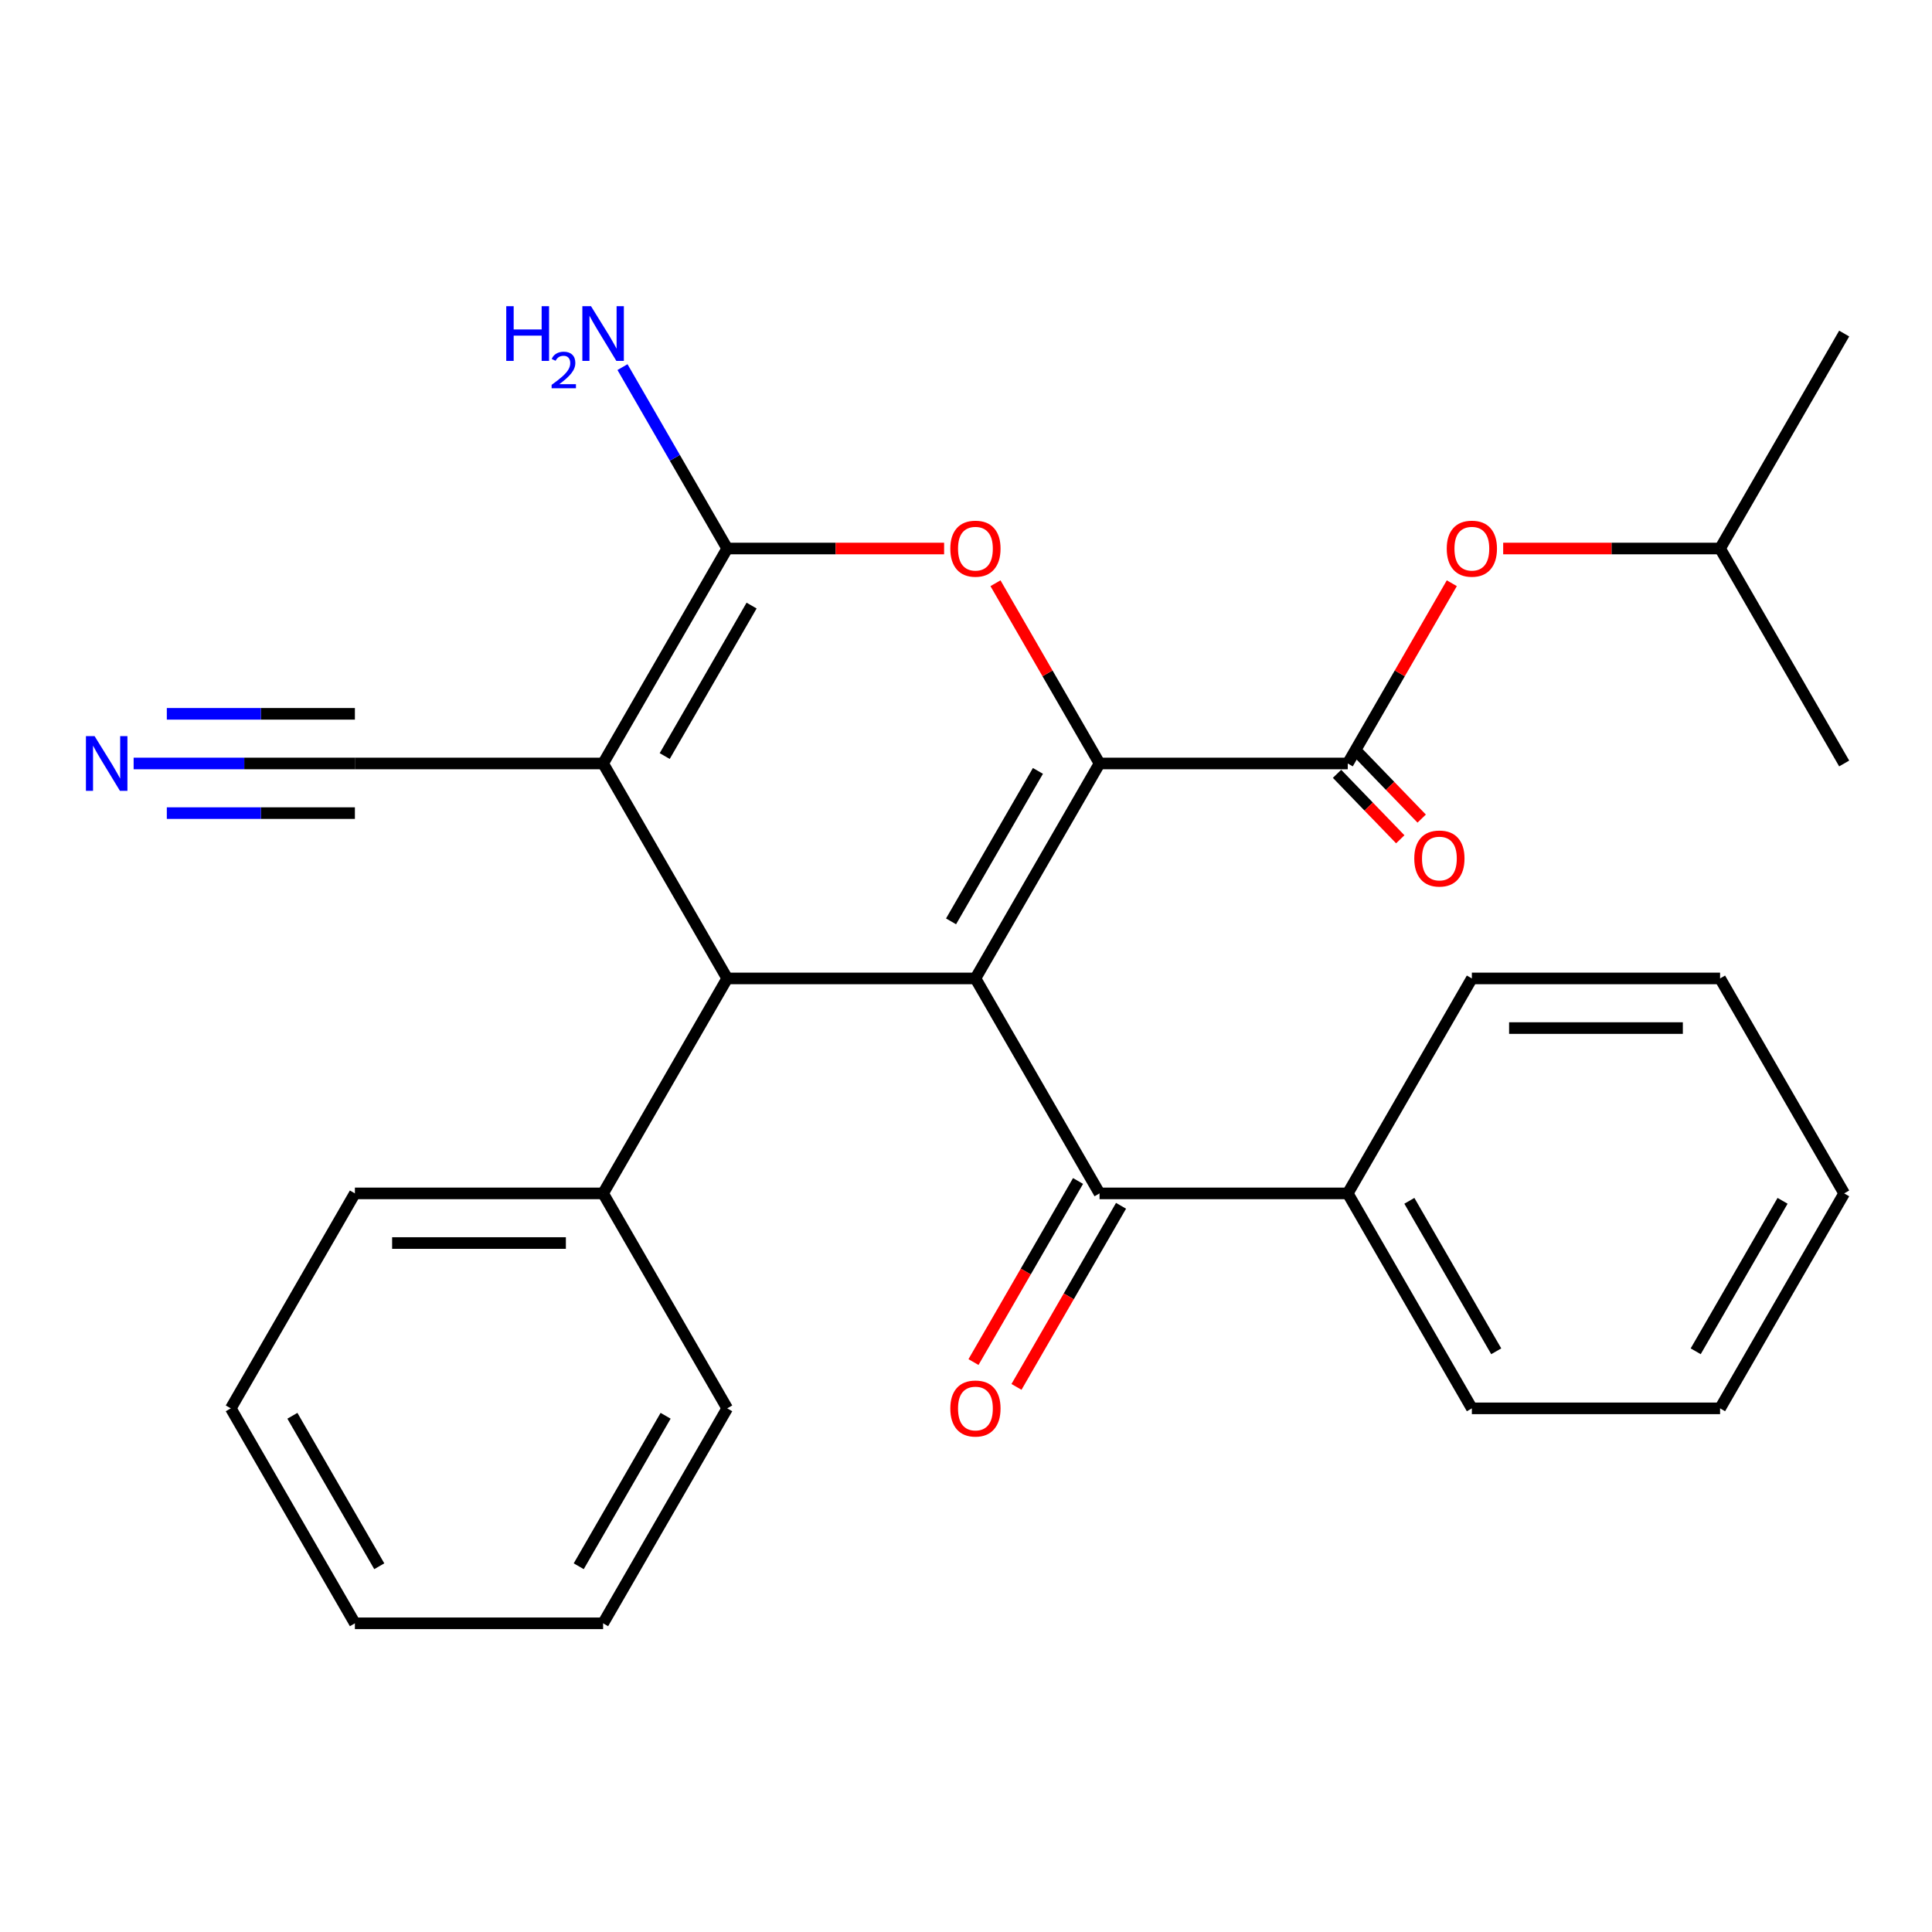 <?xml version='1.0' encoding='iso-8859-1'?>
<svg version='1.1' baseProfile='full'
              xmlns='http://www.w3.org/2000/svg'
                      xmlns:rdkit='http://www.rdkit.org/xml'
                      xmlns:xlink='http://www.w3.org/1999/xlink'
                  xml:space='preserve'
width='1000px' height='1000px' viewBox='0 0 1000 1000'>
<!-- END OF HEADER -->
<rect style='opacity:1.0;fill:#FFFFFF;stroke:none' width='1000' height='1000' x='0' y='0'> </rect>
<path class='bond-0' d='M 504.881,506.436 L 569.119,395.173' style='fill:none;fill-rule:evenodd;stroke:#000000;stroke-width:6px;stroke-linecap:butt;stroke-linejoin:miter;stroke-opacity:1' />
<path class='bond-0' d='M 492.264,476.899 L 537.231,399.015' style='fill:none;fill-rule:evenodd;stroke:#000000;stroke-width:6px;stroke-linecap:butt;stroke-linejoin:miter;stroke-opacity:1' />
<path class='bond-3' d='M 504.881,506.436 L 376.406,506.436' style='fill:none;fill-rule:evenodd;stroke:#000000;stroke-width:6px;stroke-linecap:butt;stroke-linejoin:miter;stroke-opacity:1' />
<path class='bond-6' d='M 504.881,506.436 L 569.119,617.699' style='fill:none;fill-rule:evenodd;stroke:#000000;stroke-width:6px;stroke-linecap:butt;stroke-linejoin:miter;stroke-opacity:1' />
<path class='bond-4' d='M 569.119,395.173 L 542.188,348.527' style='fill:none;fill-rule:evenodd;stroke:#000000;stroke-width:6px;stroke-linecap:butt;stroke-linejoin:miter;stroke-opacity:1' />
<path class='bond-4' d='M 542.188,348.527 L 515.257,301.881' style='fill:none;fill-rule:evenodd;stroke:#FF0000;stroke-width:6px;stroke-linecap:butt;stroke-linejoin:miter;stroke-opacity:1' />
<path class='bond-5' d='M 569.119,395.173 L 697.594,395.173' style='fill:none;fill-rule:evenodd;stroke:#000000;stroke-width:6px;stroke-linecap:butt;stroke-linejoin:miter;stroke-opacity:1' />
<path class='bond-1' d='M 312.168,395.173 L 376.406,506.436' style='fill:none;fill-rule:evenodd;stroke:#000000;stroke-width:6px;stroke-linecap:butt;stroke-linejoin:miter;stroke-opacity:1' />
<path class='bond-7' d='M 312.168,395.173 L 183.693,395.173' style='fill:none;fill-rule:evenodd;stroke:#000000;stroke-width:6px;stroke-linecap:butt;stroke-linejoin:miter;stroke-opacity:1' />
<path class='bond-28' d='M 312.168,395.173 L 376.406,283.91' style='fill:none;fill-rule:evenodd;stroke:#000000;stroke-width:6px;stroke-linecap:butt;stroke-linejoin:miter;stroke-opacity:1' />
<path class='bond-28' d='M 344.056,391.331 L 389.023,313.447' style='fill:none;fill-rule:evenodd;stroke:#000000;stroke-width:6px;stroke-linecap:butt;stroke-linejoin:miter;stroke-opacity:1' />
<path class='bond-2' d='M 376.406,283.91 L 432.538,283.91' style='fill:none;fill-rule:evenodd;stroke:#000000;stroke-width:6px;stroke-linecap:butt;stroke-linejoin:miter;stroke-opacity:1' />
<path class='bond-2' d='M 432.538,283.91 L 488.669,283.91' style='fill:none;fill-rule:evenodd;stroke:#FF0000;stroke-width:6px;stroke-linecap:butt;stroke-linejoin:miter;stroke-opacity:1' />
<path class='bond-14' d='M 376.406,283.91 L 349.302,236.964' style='fill:none;fill-rule:evenodd;stroke:#000000;stroke-width:6px;stroke-linecap:butt;stroke-linejoin:miter;stroke-opacity:1' />
<path class='bond-14' d='M 349.302,236.964 L 322.198,190.018' style='fill:none;fill-rule:evenodd;stroke:#0000FF;stroke-width:6px;stroke-linecap:butt;stroke-linejoin:miter;stroke-opacity:1' />
<path class='bond-10' d='M 376.406,506.436 L 312.168,617.699' style='fill:none;fill-rule:evenodd;stroke:#000000;stroke-width:6px;stroke-linecap:butt;stroke-linejoin:miter;stroke-opacity:1' />
<path class='bond-9' d='M 697.594,395.173 L 724.525,348.527' style='fill:none;fill-rule:evenodd;stroke:#000000;stroke-width:6px;stroke-linecap:butt;stroke-linejoin:miter;stroke-opacity:1' />
<path class='bond-9' d='M 724.525,348.527 L 751.456,301.881' style='fill:none;fill-rule:evenodd;stroke:#FF0000;stroke-width:6px;stroke-linecap:butt;stroke-linejoin:miter;stroke-opacity:1' />
<path class='bond-11' d='M 692.05,400.528 L 708.412,417.47' style='fill:none;fill-rule:evenodd;stroke:#000000;stroke-width:6px;stroke-linecap:butt;stroke-linejoin:miter;stroke-opacity:1' />
<path class='bond-11' d='M 708.412,417.47 L 724.775,434.412' style='fill:none;fill-rule:evenodd;stroke:#FF0000;stroke-width:6px;stroke-linecap:butt;stroke-linejoin:miter;stroke-opacity:1' />
<path class='bond-11' d='M 703.139,389.818 L 719.502,406.76' style='fill:none;fill-rule:evenodd;stroke:#000000;stroke-width:6px;stroke-linecap:butt;stroke-linejoin:miter;stroke-opacity:1' />
<path class='bond-11' d='M 719.502,406.76 L 735.864,423.702' style='fill:none;fill-rule:evenodd;stroke:#FF0000;stroke-width:6px;stroke-linecap:butt;stroke-linejoin:miter;stroke-opacity:1' />
<path class='bond-12' d='M 557.993,611.275 L 530.935,658.14' style='fill:none;fill-rule:evenodd;stroke:#000000;stroke-width:6px;stroke-linecap:butt;stroke-linejoin:miter;stroke-opacity:1' />
<path class='bond-12' d='M 530.935,658.14 L 503.877,705.006' style='fill:none;fill-rule:evenodd;stroke:#FF0000;stroke-width:6px;stroke-linecap:butt;stroke-linejoin:miter;stroke-opacity:1' />
<path class='bond-12' d='M 580.245,624.122 L 553.187,670.988' style='fill:none;fill-rule:evenodd;stroke:#000000;stroke-width:6px;stroke-linecap:butt;stroke-linejoin:miter;stroke-opacity:1' />
<path class='bond-12' d='M 553.187,670.988 L 526.13,717.854' style='fill:none;fill-rule:evenodd;stroke:#FF0000;stroke-width:6px;stroke-linecap:butt;stroke-linejoin:miter;stroke-opacity:1' />
<path class='bond-13' d='M 569.119,617.699 L 697.594,617.699' style='fill:none;fill-rule:evenodd;stroke:#000000;stroke-width:6px;stroke-linecap:butt;stroke-linejoin:miter;stroke-opacity:1' />
<path class='bond-8' d='M 183.693,395.173 L 126.431,395.173' style='fill:none;fill-rule:evenodd;stroke:#000000;stroke-width:6px;stroke-linecap:butt;stroke-linejoin:miter;stroke-opacity:1' />
<path class='bond-8' d='M 126.431,395.173 L 69.169,395.173' style='fill:none;fill-rule:evenodd;stroke:#0000FF;stroke-width:6px;stroke-linecap:butt;stroke-linejoin:miter;stroke-opacity:1' />
<path class='bond-8' d='M 183.693,369.477 L 135.02,369.477' style='fill:none;fill-rule:evenodd;stroke:#000000;stroke-width:6px;stroke-linecap:butt;stroke-linejoin:miter;stroke-opacity:1' />
<path class='bond-8' d='M 135.02,369.477 L 86.347,369.477' style='fill:none;fill-rule:evenodd;stroke:#0000FF;stroke-width:6px;stroke-linecap:butt;stroke-linejoin:miter;stroke-opacity:1' />
<path class='bond-8' d='M 183.693,420.868 L 135.02,420.868' style='fill:none;fill-rule:evenodd;stroke:#000000;stroke-width:6px;stroke-linecap:butt;stroke-linejoin:miter;stroke-opacity:1' />
<path class='bond-8' d='M 135.02,420.868 L 86.347,420.868' style='fill:none;fill-rule:evenodd;stroke:#0000FF;stroke-width:6px;stroke-linecap:butt;stroke-linejoin:miter;stroke-opacity:1' />
<path class='bond-15' d='M 778.044,283.91 L 834.176,283.91' style='fill:none;fill-rule:evenodd;stroke:#FF0000;stroke-width:6px;stroke-linecap:butt;stroke-linejoin:miter;stroke-opacity:1' />
<path class='bond-15' d='M 834.176,283.91 L 890.308,283.91' style='fill:none;fill-rule:evenodd;stroke:#000000;stroke-width:6px;stroke-linecap:butt;stroke-linejoin:miter;stroke-opacity:1' />
<path class='bond-16' d='M 312.168,617.699 L 183.693,617.699' style='fill:none;fill-rule:evenodd;stroke:#000000;stroke-width:6px;stroke-linecap:butt;stroke-linejoin:miter;stroke-opacity:1' />
<path class='bond-16' d='M 292.897,643.394 L 202.964,643.394' style='fill:none;fill-rule:evenodd;stroke:#000000;stroke-width:6px;stroke-linecap:butt;stroke-linejoin:miter;stroke-opacity:1' />
<path class='bond-17' d='M 312.168,617.699 L 376.406,728.962' style='fill:none;fill-rule:evenodd;stroke:#000000;stroke-width:6px;stroke-linecap:butt;stroke-linejoin:miter;stroke-opacity:1' />
<path class='bond-18' d='M 697.594,617.699 L 761.832,728.962' style='fill:none;fill-rule:evenodd;stroke:#000000;stroke-width:6px;stroke-linecap:butt;stroke-linejoin:miter;stroke-opacity:1' />
<path class='bond-18' d='M 729.483,621.541 L 774.449,699.425' style='fill:none;fill-rule:evenodd;stroke:#000000;stroke-width:6px;stroke-linecap:butt;stroke-linejoin:miter;stroke-opacity:1' />
<path class='bond-19' d='M 697.594,617.699 L 761.832,506.436' style='fill:none;fill-rule:evenodd;stroke:#000000;stroke-width:6px;stroke-linecap:butt;stroke-linejoin:miter;stroke-opacity:1' />
<path class='bond-20' d='M 890.308,283.91 L 954.545,172.647' style='fill:none;fill-rule:evenodd;stroke:#000000;stroke-width:6px;stroke-linecap:butt;stroke-linejoin:miter;stroke-opacity:1' />
<path class='bond-21' d='M 890.308,283.91 L 954.545,395.173' style='fill:none;fill-rule:evenodd;stroke:#000000;stroke-width:6px;stroke-linecap:butt;stroke-linejoin:miter;stroke-opacity:1' />
<path class='bond-24' d='M 183.693,617.699 L 119.455,728.962' style='fill:none;fill-rule:evenodd;stroke:#000000;stroke-width:6px;stroke-linecap:butt;stroke-linejoin:miter;stroke-opacity:1' />
<path class='bond-25' d='M 376.406,728.962 L 312.168,840.225' style='fill:none;fill-rule:evenodd;stroke:#000000;stroke-width:6px;stroke-linecap:butt;stroke-linejoin:miter;stroke-opacity:1' />
<path class='bond-25' d='M 344.518,732.804 L 299.551,810.688' style='fill:none;fill-rule:evenodd;stroke:#000000;stroke-width:6px;stroke-linecap:butt;stroke-linejoin:miter;stroke-opacity:1' />
<path class='bond-22' d='M 761.832,728.962 L 890.308,728.962' style='fill:none;fill-rule:evenodd;stroke:#000000;stroke-width:6px;stroke-linecap:butt;stroke-linejoin:miter;stroke-opacity:1' />
<path class='bond-23' d='M 761.832,506.436 L 890.308,506.436' style='fill:none;fill-rule:evenodd;stroke:#000000;stroke-width:6px;stroke-linecap:butt;stroke-linejoin:miter;stroke-opacity:1' />
<path class='bond-23' d='M 781.104,532.131 L 871.036,532.131' style='fill:none;fill-rule:evenodd;stroke:#000000;stroke-width:6px;stroke-linecap:butt;stroke-linejoin:miter;stroke-opacity:1' />
<path class='bond-29' d='M 890.308,728.962 L 954.545,617.699' style='fill:none;fill-rule:evenodd;stroke:#000000;stroke-width:6px;stroke-linecap:butt;stroke-linejoin:miter;stroke-opacity:1' />
<path class='bond-29' d='M 877.691,699.425 L 922.657,621.541' style='fill:none;fill-rule:evenodd;stroke:#000000;stroke-width:6px;stroke-linecap:butt;stroke-linejoin:miter;stroke-opacity:1' />
<path class='bond-27' d='M 890.308,506.436 L 954.545,617.699' style='fill:none;fill-rule:evenodd;stroke:#000000;stroke-width:6px;stroke-linecap:butt;stroke-linejoin:miter;stroke-opacity:1' />
<path class='bond-26' d='M 119.455,728.962 L 183.693,840.225' style='fill:none;fill-rule:evenodd;stroke:#000000;stroke-width:6px;stroke-linecap:butt;stroke-linejoin:miter;stroke-opacity:1' />
<path class='bond-26' d='M 151.343,732.804 L 196.309,810.688' style='fill:none;fill-rule:evenodd;stroke:#000000;stroke-width:6px;stroke-linecap:butt;stroke-linejoin:miter;stroke-opacity:1' />
<path class='bond-30' d='M 312.168,840.225 L 183.693,840.225' style='fill:none;fill-rule:evenodd;stroke:#000000;stroke-width:6px;stroke-linecap:butt;stroke-linejoin:miter;stroke-opacity:1' />
<path  class='atom-5' d='M 491.881 283.99
Q 491.881 277.19, 495.241 273.39
Q 498.601 269.59, 504.881 269.59
Q 511.161 269.59, 514.521 273.39
Q 517.881 277.19, 517.881 283.99
Q 517.881 290.87, 514.481 294.79
Q 511.081 298.67, 504.881 298.67
Q 498.641 298.67, 495.241 294.79
Q 491.881 290.91, 491.881 283.99
M 504.881 295.47
Q 509.201 295.47, 511.521 292.59
Q 513.881 289.67, 513.881 283.99
Q 513.881 278.43, 511.521 275.63
Q 509.201 272.79, 504.881 272.79
Q 500.561 272.79, 498.201 275.59
Q 495.881 278.39, 495.881 283.99
Q 495.881 289.71, 498.201 292.59
Q 500.561 295.47, 504.881 295.47
' fill='#FF0000'/>
<path  class='atom-9' d='M 48.957 381.013
L 58.237 396.013
Q 59.157 397.493, 60.637 400.173
Q 62.117 402.853, 62.197 403.013
L 62.197 381.013
L 65.957 381.013
L 65.957 409.333
L 62.077 409.333
L 52.117 392.933
Q 50.957 391.013, 49.717 388.813
Q 48.517 386.613, 48.157 385.933
L 48.157 409.333
L 44.477 409.333
L 44.477 381.013
L 48.957 381.013
' fill='#0000FF'/>
<path  class='atom-10' d='M 748.832 283.99
Q 748.832 277.19, 752.192 273.39
Q 755.552 269.59, 761.832 269.59
Q 768.112 269.59, 771.472 273.39
Q 774.832 277.19, 774.832 283.99
Q 774.832 290.87, 771.432 294.79
Q 768.032 298.67, 761.832 298.67
Q 755.592 298.67, 752.192 294.79
Q 748.832 290.91, 748.832 283.99
M 761.832 295.47
Q 766.152 295.47, 768.472 292.59
Q 770.832 289.67, 770.832 283.99
Q 770.832 278.43, 768.472 275.63
Q 766.152 272.79, 761.832 272.79
Q 757.512 272.79, 755.152 275.59
Q 752.832 278.39, 752.832 283.99
Q 752.832 289.71, 755.152 292.59
Q 757.512 295.47, 761.832 295.47
' fill='#FF0000'/>
<path  class='atom-12' d='M 732.026 444.365
Q 732.026 437.565, 735.386 433.765
Q 738.746 429.965, 745.026 429.965
Q 751.306 429.965, 754.666 433.765
Q 758.026 437.565, 758.026 444.365
Q 758.026 451.245, 754.626 455.165
Q 751.226 459.045, 745.026 459.045
Q 738.786 459.045, 735.386 455.165
Q 732.026 451.285, 732.026 444.365
M 745.026 455.845
Q 749.346 455.845, 751.666 452.965
Q 754.026 450.045, 754.026 444.365
Q 754.026 438.805, 751.666 436.005
Q 749.346 433.165, 745.026 433.165
Q 740.706 433.165, 738.346 435.965
Q 736.026 438.765, 736.026 444.365
Q 736.026 450.085, 738.346 452.965
Q 740.706 455.845, 745.026 455.845
' fill='#FF0000'/>
<path  class='atom-13' d='M 491.881 729.042
Q 491.881 722.242, 495.241 718.442
Q 498.601 714.642, 504.881 714.642
Q 511.161 714.642, 514.521 718.442
Q 517.881 722.242, 517.881 729.042
Q 517.881 735.922, 514.481 739.842
Q 511.081 743.722, 504.881 743.722
Q 498.641 743.722, 495.241 739.842
Q 491.881 735.962, 491.881 729.042
M 504.881 740.522
Q 509.201 740.522, 511.521 737.642
Q 513.881 734.722, 513.881 729.042
Q 513.881 723.482, 511.521 720.682
Q 509.201 717.842, 504.881 717.842
Q 500.561 717.842, 498.201 720.642
Q 495.881 723.442, 495.881 729.042
Q 495.881 734.762, 498.201 737.642
Q 500.561 740.522, 504.881 740.522
' fill='#FF0000'/>
<path  class='atom-15' d='M 262.035 158.487
L 265.875 158.487
L 265.875 170.527
L 280.355 170.527
L 280.355 158.487
L 284.195 158.487
L 284.195 186.807
L 280.355 186.807
L 280.355 173.727
L 265.875 173.727
L 265.875 186.807
L 262.035 186.807
L 262.035 158.487
' fill='#0000FF'/>
<path  class='atom-15' d='M 285.568 185.813
Q 286.254 184.044, 287.891 183.067
Q 289.528 182.064, 291.798 182.064
Q 294.623 182.064, 296.207 183.595
Q 297.791 185.127, 297.791 187.846
Q 297.791 190.618, 295.732 193.205
Q 293.699 195.792, 289.475 198.855
L 298.108 198.855
L 298.108 200.967
L 285.515 200.967
L 285.515 199.198
Q 289 196.716, 291.059 194.868
Q 293.145 193.02, 294.148 191.357
Q 295.151 189.694, 295.151 187.978
Q 295.151 186.183, 294.254 185.179
Q 293.356 184.176, 291.798 184.176
Q 290.294 184.176, 289.29 184.783
Q 288.287 185.391, 287.574 186.737
L 285.568 185.813
' fill='#0000FF'/>
<path  class='atom-15' d='M 305.908 158.487
L 315.188 173.487
Q 316.108 174.967, 317.588 177.647
Q 319.068 180.327, 319.148 180.487
L 319.148 158.487
L 322.908 158.487
L 322.908 186.807
L 319.028 186.807
L 309.068 170.407
Q 307.908 168.487, 306.668 166.287
Q 305.468 164.087, 305.108 163.407
L 305.108 186.807
L 301.428 186.807
L 301.428 158.487
L 305.908 158.487
' fill='#0000FF'/>
</svg>
